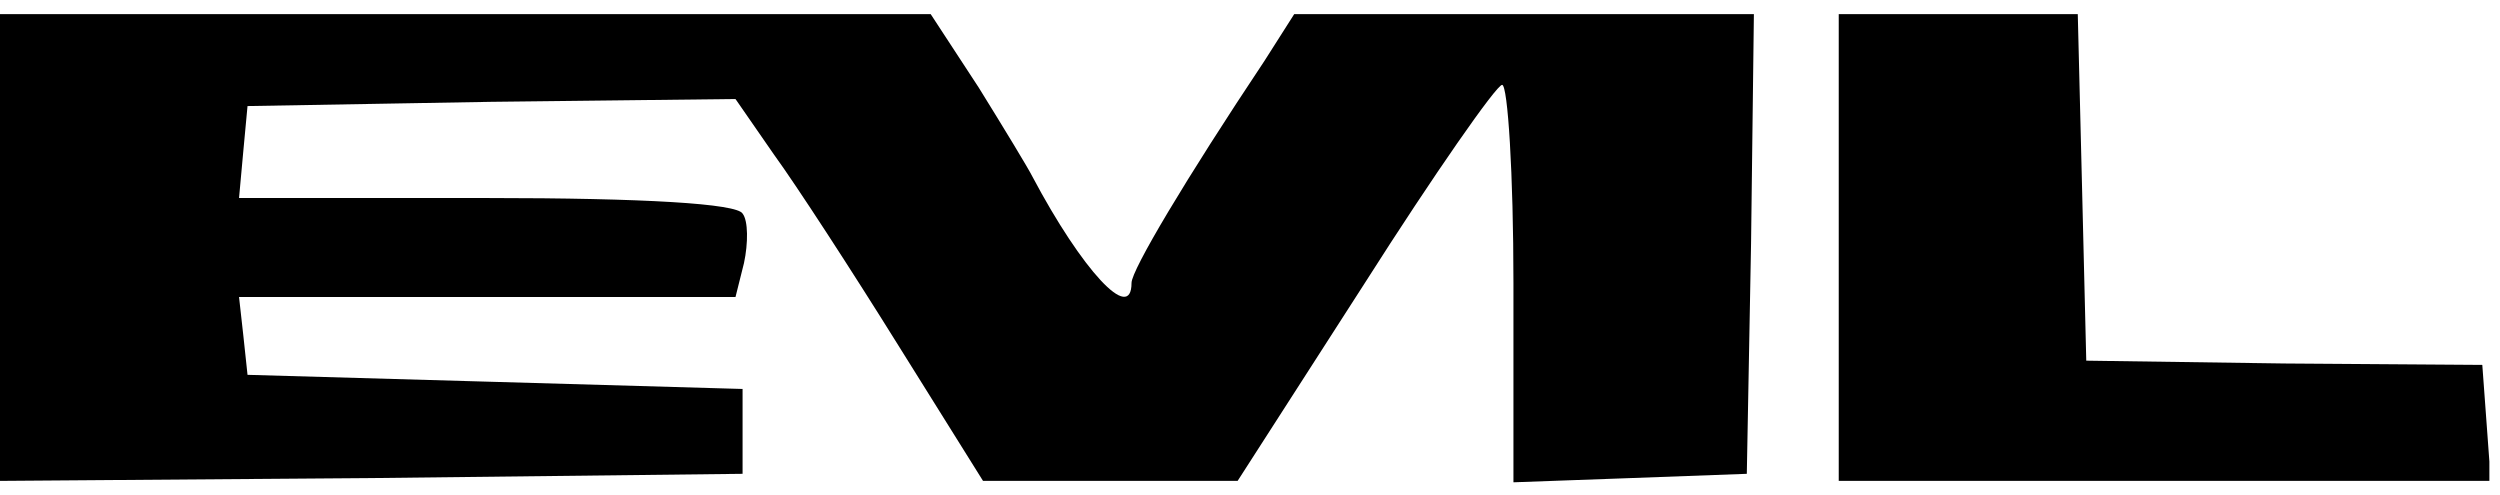 <svg xmlns="http://www.w3.org/2000/svg" fill="none" viewBox="0 0 101 20" height="20" width="101">
<g clip-path="url(#clip0_3537_27849)">
<path fill="black" d="M0 10V19.428L15.029 19.314L30 19.142V17.428V15.714L20 15.428L10 15.143L9.829 13.543L9.657 12H19.657H29.714L30.057 10.628C30.229 9.828 30.229 8.914 30 8.628C29.771 8.228 26.057 8 19.657 8H9.657L9.829 6.114L10 4.285L19.829 4.114L29.714 4L31.257 6.228C32.171 7.485 34.4 10.914 36.286 13.943L39.714 19.428H44.857H50L55.143 11.428C57.943 7.028 60.457 3.428 60.686 3.428C60.914 3.428 61.143 7.028 61.143 11.428V19.485L65.886 19.314L70.571 19.142L70.743 9.828L70.857 0.571H61.6H52.286L51.086 2.457C47.886 7.257 45.714 10.914 45.714 11.428C45.714 13.085 43.714 10.914 41.714 7.143C41.543 6.8 40.571 5.2 39.543 3.542L37.6 0.571H18.8H0V10Z"></path>
<path fill="black" d="M74.285 9.999V19.428H87.485H100.628L100.457 17.085L100.285 14.742L92.285 14.685L84.285 14.571L84.114 7.542L83.942 0.571H79.142H74.285V9.999Z"></path>
</g>
<defs>
<clipPath id="clip0_3537_27849">
<rect fill="white" height="20" width="100.571"></rect>
</clipPath>
</defs>
</svg>
